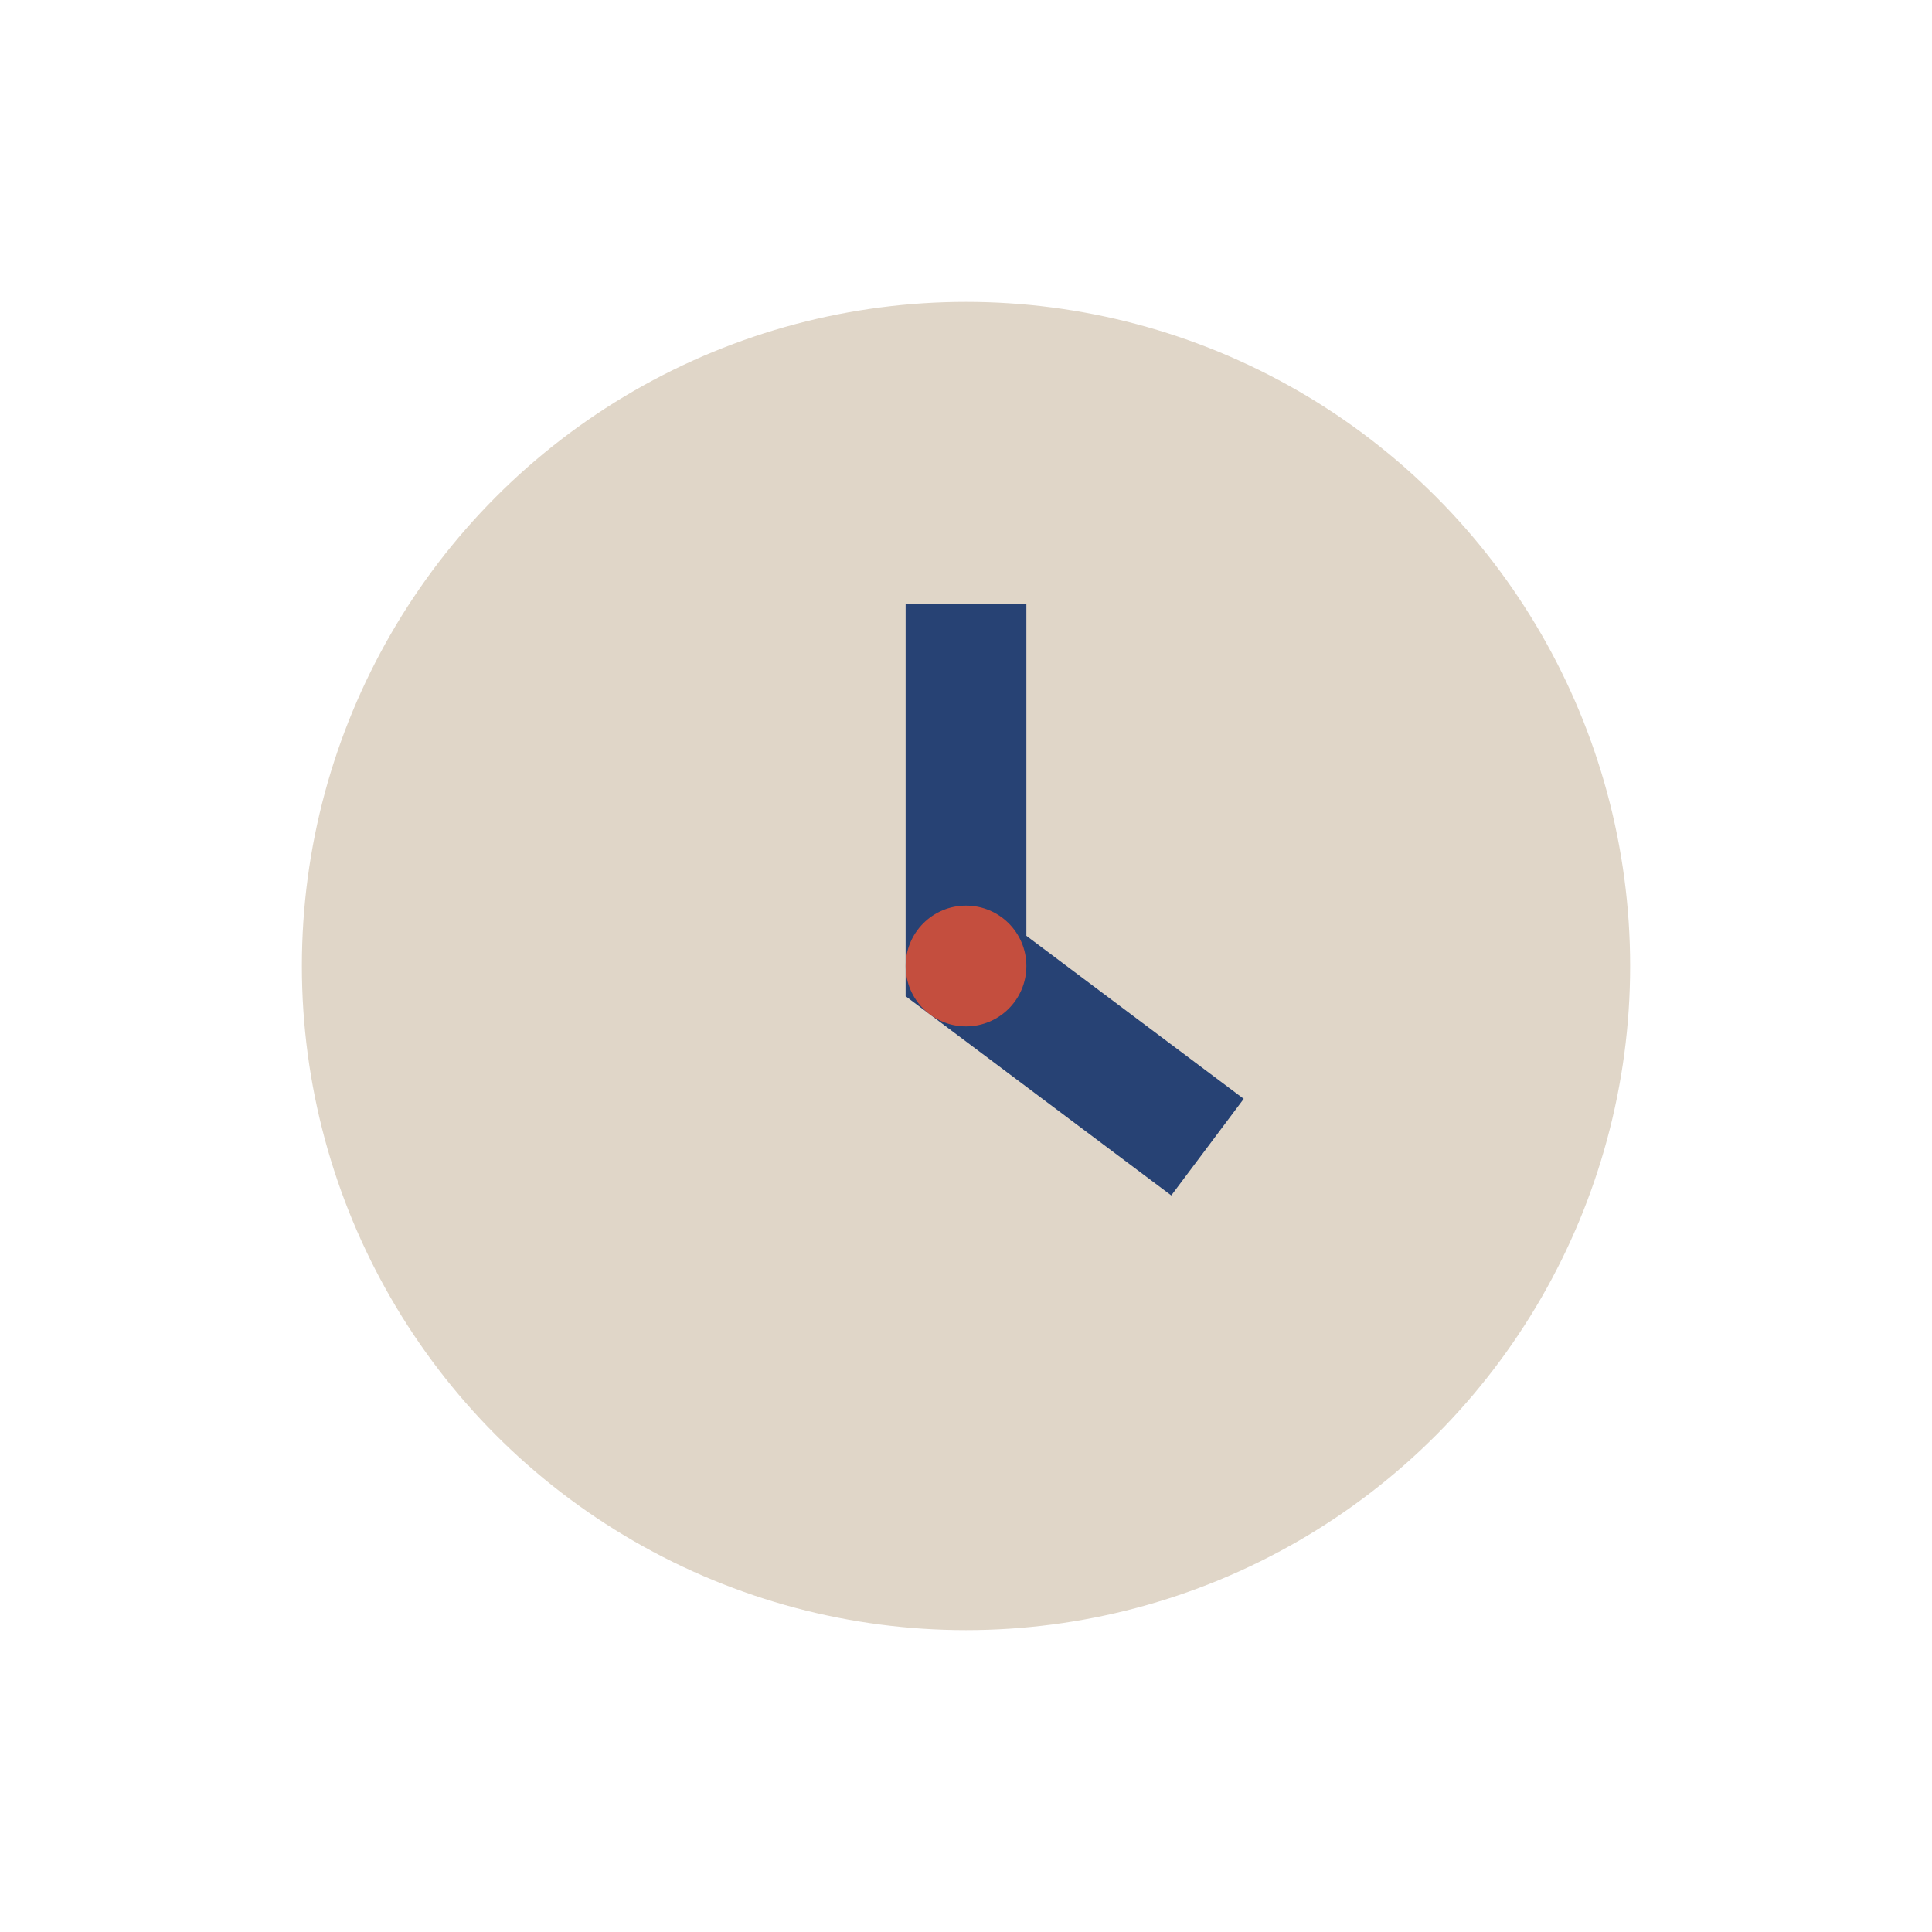 <?xml version="1.0" encoding="UTF-8"?>
<svg xmlns="http://www.w3.org/2000/svg" width="32" height="32" viewBox="0 0 32 32"><circle cx="16" cy="16" r="11" fill="#E0D6C8"/><path d="M16 10v6l4 3" stroke="#274274" stroke-width="2" fill="none"/><circle cx="16" cy="16" r="1" fill="#C44E3E"/></svg>